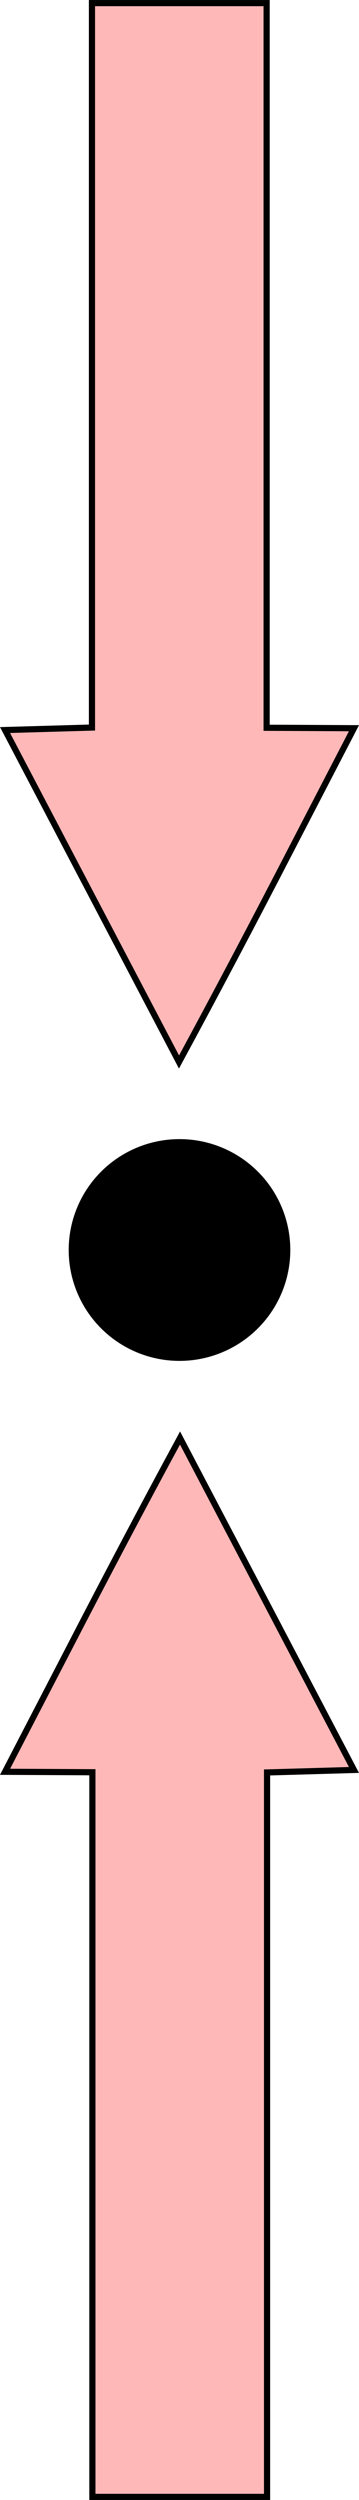 <?xml version="1.0" encoding="UTF-8" standalone="no"?>
<!-- Created with Inkscape (http://www.inkscape.org/) -->

<svg
   xmlns:dc="http://purl.org/dc/elements/1.1/"
   xmlns:cc="http://creativecommons.org/ns#"
   xmlns:rdf="http://www.w3.org/1999/02/22-rdf-syntax-ns#"
   xmlns:svg="http://www.w3.org/2000/svg"
   xmlns="http://www.w3.org/2000/svg"
   xmlns:sodipodi="http://sodipodi.sourceforge.net/DTD/sodipodi-0.dtd"
   xmlns:inkscape="http://www.inkscape.org/namespaces/inkscape"
   width="20.726mm"
   height="144.22mm"
   viewBox="0 0 20.726 144.22"
   version="1.1"
   id="svg3459"
   inkscape:version="0.92.3 (2405546, 2018-03-11)"
   sodipodi:docname="radial-media.svg">
  <defs
     id="defs3453" />
  <sodipodi:namedview
     id="base"
     pagecolor="#ffffff"
     bordercolor="#666666"
     borderopacity="1.0"
     inkscape:pageopacity="0.0"
     inkscape:pageshadow="2"
     inkscape:zoom="0.35"
     inkscape:cx="812.02404"
     inkscape:cy="-447.45766"
     inkscape:document-units="mm"
     inkscape:current-layer="layer1"
     showgrid="false"
     inkscape:window-width="1920"
     inkscape:window-height="1017"
     inkscape:window-x="-8"
     inkscape:window-y="-8"
     inkscape:window-maximized="1" />
  <g
     inkscape:label="Layer 1"
     inkscape:groupmode="layer"
     id="layer1"
     transform="translate(237.905,113.777)">
    <circle
       style="opacity:1;fill:#000000;fill-opacity:1;stroke:#000000;stroke-width:0.5;stroke-linecap:butt;stroke-linejoin:miter;stroke-miterlimit:4;stroke-dasharray:none;stroke-dashoffset:0;stroke-opacity:1;paint-order:markers fill stroke"
       id="path957-0-8"
       cx="-227.542"
       cy="-41.667"
       r="6.147" />
    <path
       style="fill:#ffb8b8;fill-opacity:1;stroke:#000000;stroke-width:0.356;stroke-miterlimit:4;stroke-dasharray:none;stroke-opacity:1"
       d="m -232.593,-62.087 -5.021,-9.575 2.509,-0.072 2.509,-0.072 v -20.896 -20.896 h 5.042 5.042 v 20.902 20.902 l 2.521,0.013 2.521,0.013 -3.63,7.006 c -2.134,4.132 -4.288,8.22 -6.471,12.25 z"
       id="path955-2-7"
       inkscape:connector-curvature="0"
       sodipodi:nodetypes="ccccccccccccccc" />
    <path
       style="fill:#ffb8b8;fill-opacity:1;stroke:#000000;stroke-width:0.356;stroke-miterlimit:4;stroke-dasharray:none;stroke-opacity:1"
       d="m -222.49,-21.247 5.021,9.575 -2.509,0.072 -2.509,0.072 v 20.896 20.896 h -5.042 -5.042 v -20.902 -20.902 l -2.521,-0.013 -2.521,-0.013 3.63,-7.006 c 2.134,-4.132 4.288,-8.22 6.471,-12.25 z"
       id="path955-2-7-4"
       inkscape:connector-curvature="0"
       sodipodi:nodetypes="ccccccccccccccc" />
  </g>
</svg>
